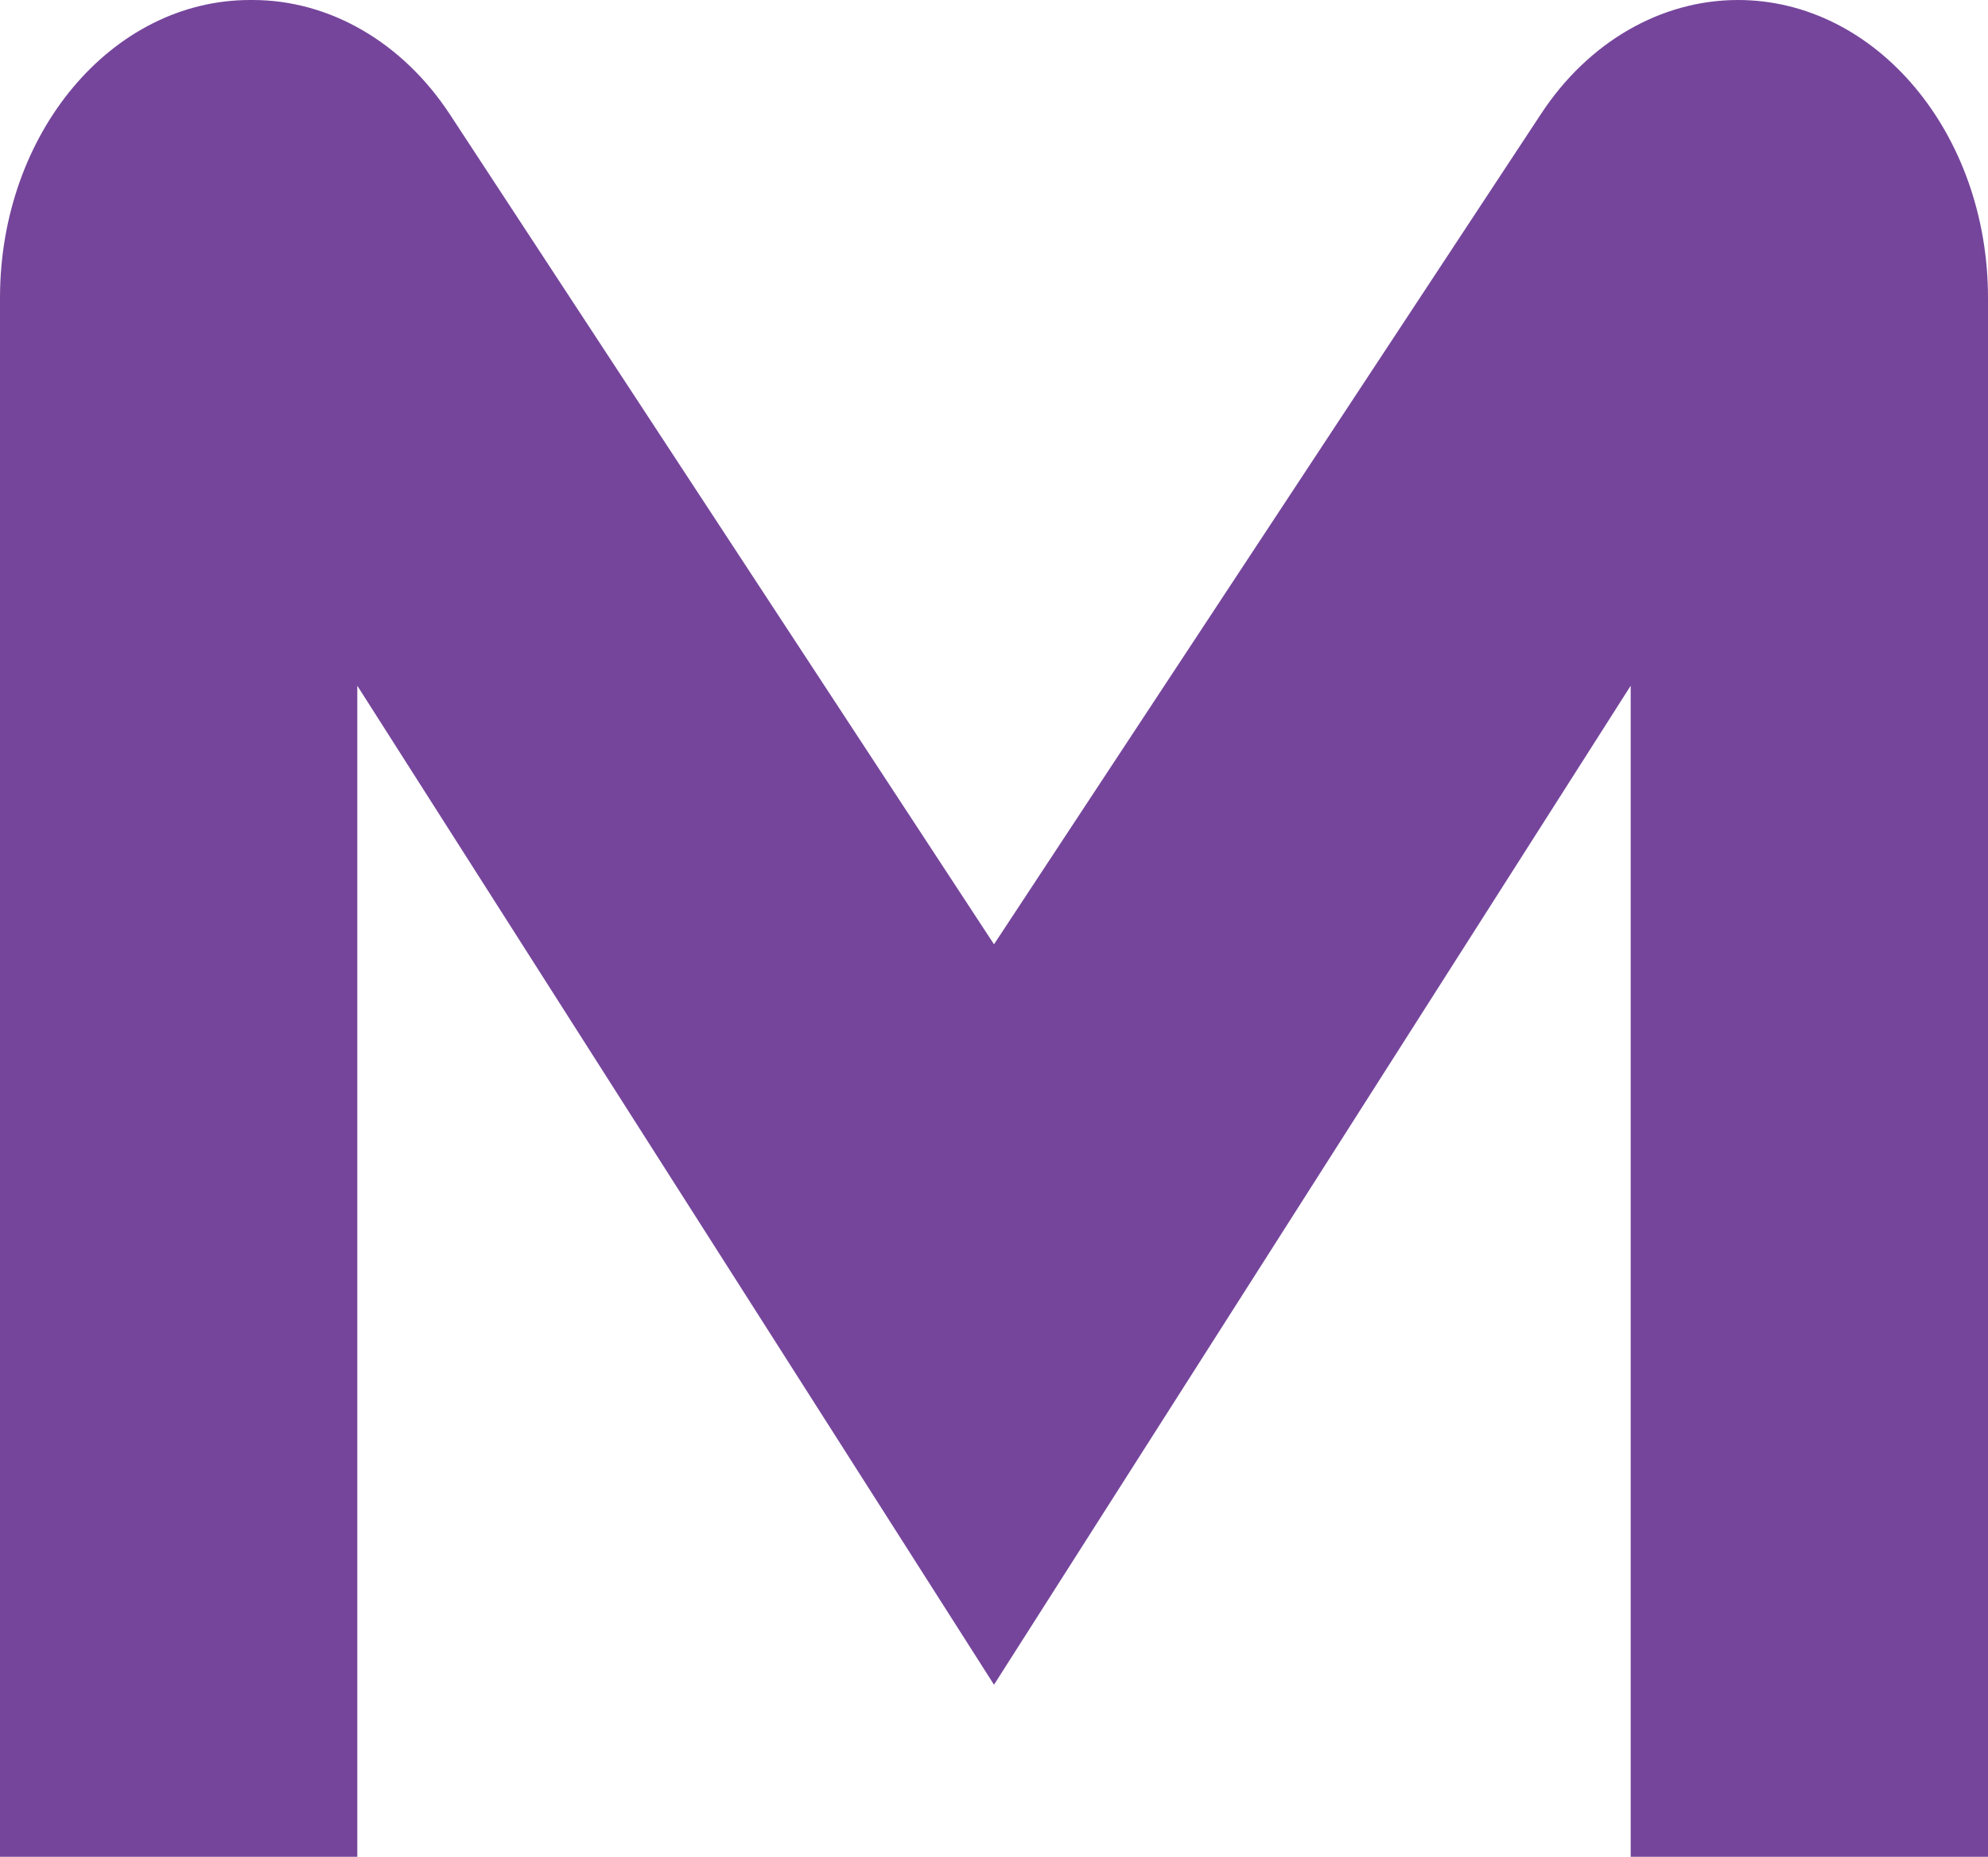 <?xml version="1.0" encoding="UTF-8"?>
<svg xmlns="http://www.w3.org/2000/svg" width="242" height="226" viewBox="0 0 242 226" fill="none">
  <path d="M242 226H198.505V83.464L121 205.058L43.495 83.464V226H0V36.254C0 16.221 13.614 0 30.441 0H30.747C40.129 0 49.002 5.145 54.764 13.921L121 114.937L187.593 13.86C193.355 5.084 202.228 0 211.559 0C228.386 0 242 16.221 242 36.254V226Z" fill="#75459B"></path>
</svg>
